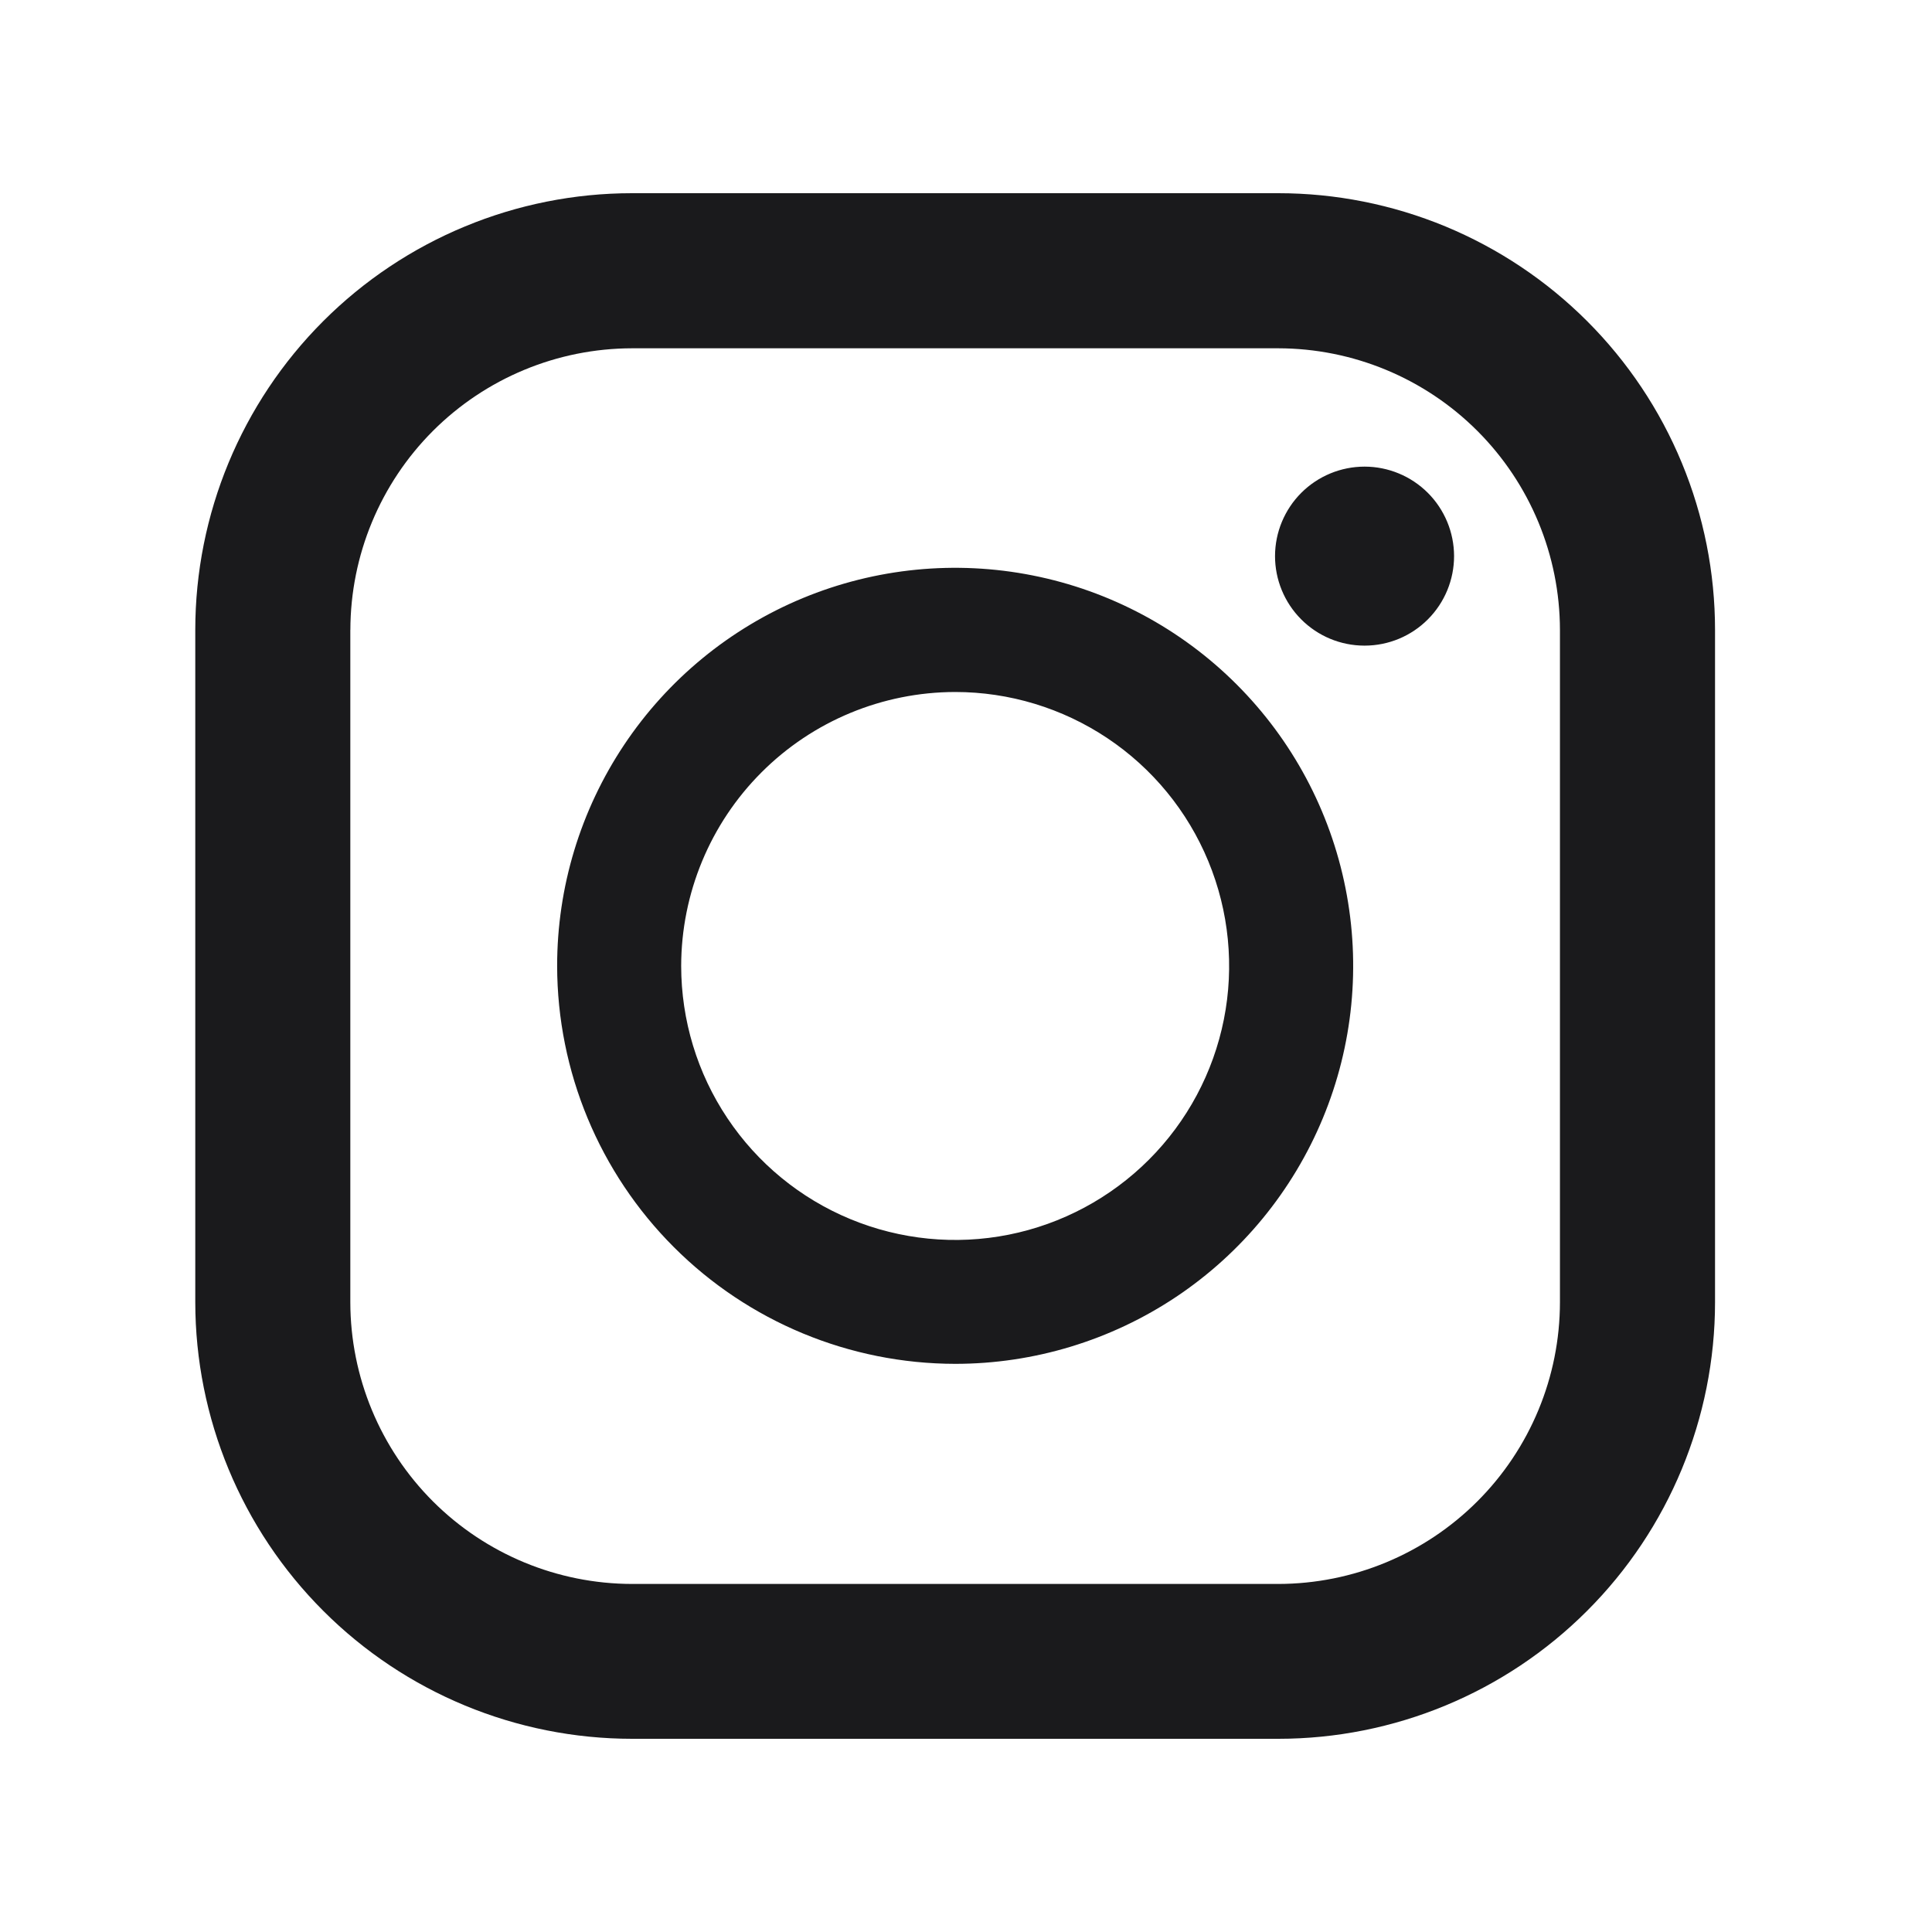 <svg width="40" height="40" viewBox="0 0 40 40" fill="none" xmlns="http://www.w3.org/2000/svg">
<path d="M13.086 36C10.689 35.999 8.389 35.047 6.694 33.352C4.998 31.657 4.045 29.359 4.043 26.961L4.043 13.043C4.043 10.645 4.996 8.345 6.692 6.649C8.388 4.953 10.688 4 13.086 4L26.466 4C27.653 4 28.829 4.234 29.926 4.688C31.023 5.143 32.02 5.809 32.86 6.649C33.7 7.489 34.366 8.485 34.82 9.583C35.274 10.68 35.508 11.856 35.508 13.043V26.961C35.507 29.358 34.554 31.657 32.858 33.352C31.163 35.047 28.863 36 26.466 36H13.086ZM7.253 13.039V26.961C7.255 28.508 7.87 29.99 8.963 31.084C10.057 32.177 11.54 32.792 13.086 32.794H26.466C28.012 32.792 29.494 32.177 30.588 31.083C31.681 29.99 32.296 28.507 32.297 26.961V13.043C32.295 11.497 31.68 10.014 30.587 8.921C29.494 7.828 28.011 7.213 26.465 7.211H13.086C11.54 7.213 10.058 7.828 8.964 8.921C7.871 10.015 7.256 11.497 7.254 13.043L7.253 13.039ZM11.535 20C11.534 18.37 12.017 16.777 12.922 15.421C13.827 14.065 15.113 13.009 16.619 12.384C18.125 11.76 19.782 11.596 21.381 11.914C22.979 12.231 24.448 13.015 25.601 14.168C26.754 15.32 27.539 16.788 27.857 18.387C28.176 19.986 28.013 21.643 27.389 23.149C26.765 24.655 25.709 25.942 24.354 26.848C22.999 27.753 21.405 28.237 19.776 28.237C17.591 28.234 15.497 27.366 13.953 25.822C12.408 24.278 11.538 22.184 11.535 20ZM14.103 20C14.104 21.122 14.436 22.219 15.06 23.151C15.683 24.084 16.569 24.811 17.605 25.24C18.642 25.669 19.782 25.782 20.883 25.563C21.983 25.344 22.994 24.803 23.787 24.01C24.58 23.217 25.12 22.206 25.339 21.106C25.558 20.006 25.445 18.865 25.016 17.829C24.587 16.792 23.86 15.906 22.927 15.283C21.994 14.66 20.897 14.327 19.776 14.327C18.271 14.329 16.829 14.927 15.766 15.991C14.703 17.054 14.105 18.496 14.103 20ZM28.246 13.367C27.755 13.366 27.285 13.17 26.939 12.822C26.592 12.474 26.398 12.003 26.398 11.512C26.399 11.021 26.595 10.55 26.942 10.203C27.29 9.856 27.761 9.661 28.252 9.661C28.742 9.661 29.213 9.856 29.561 10.203C29.908 10.55 30.104 11.021 30.105 11.512C30.105 12.003 29.911 12.474 29.564 12.822C29.218 13.17 28.748 13.366 28.257 13.367H28.246Z" fill="#1A1A1C"/>
</svg>
